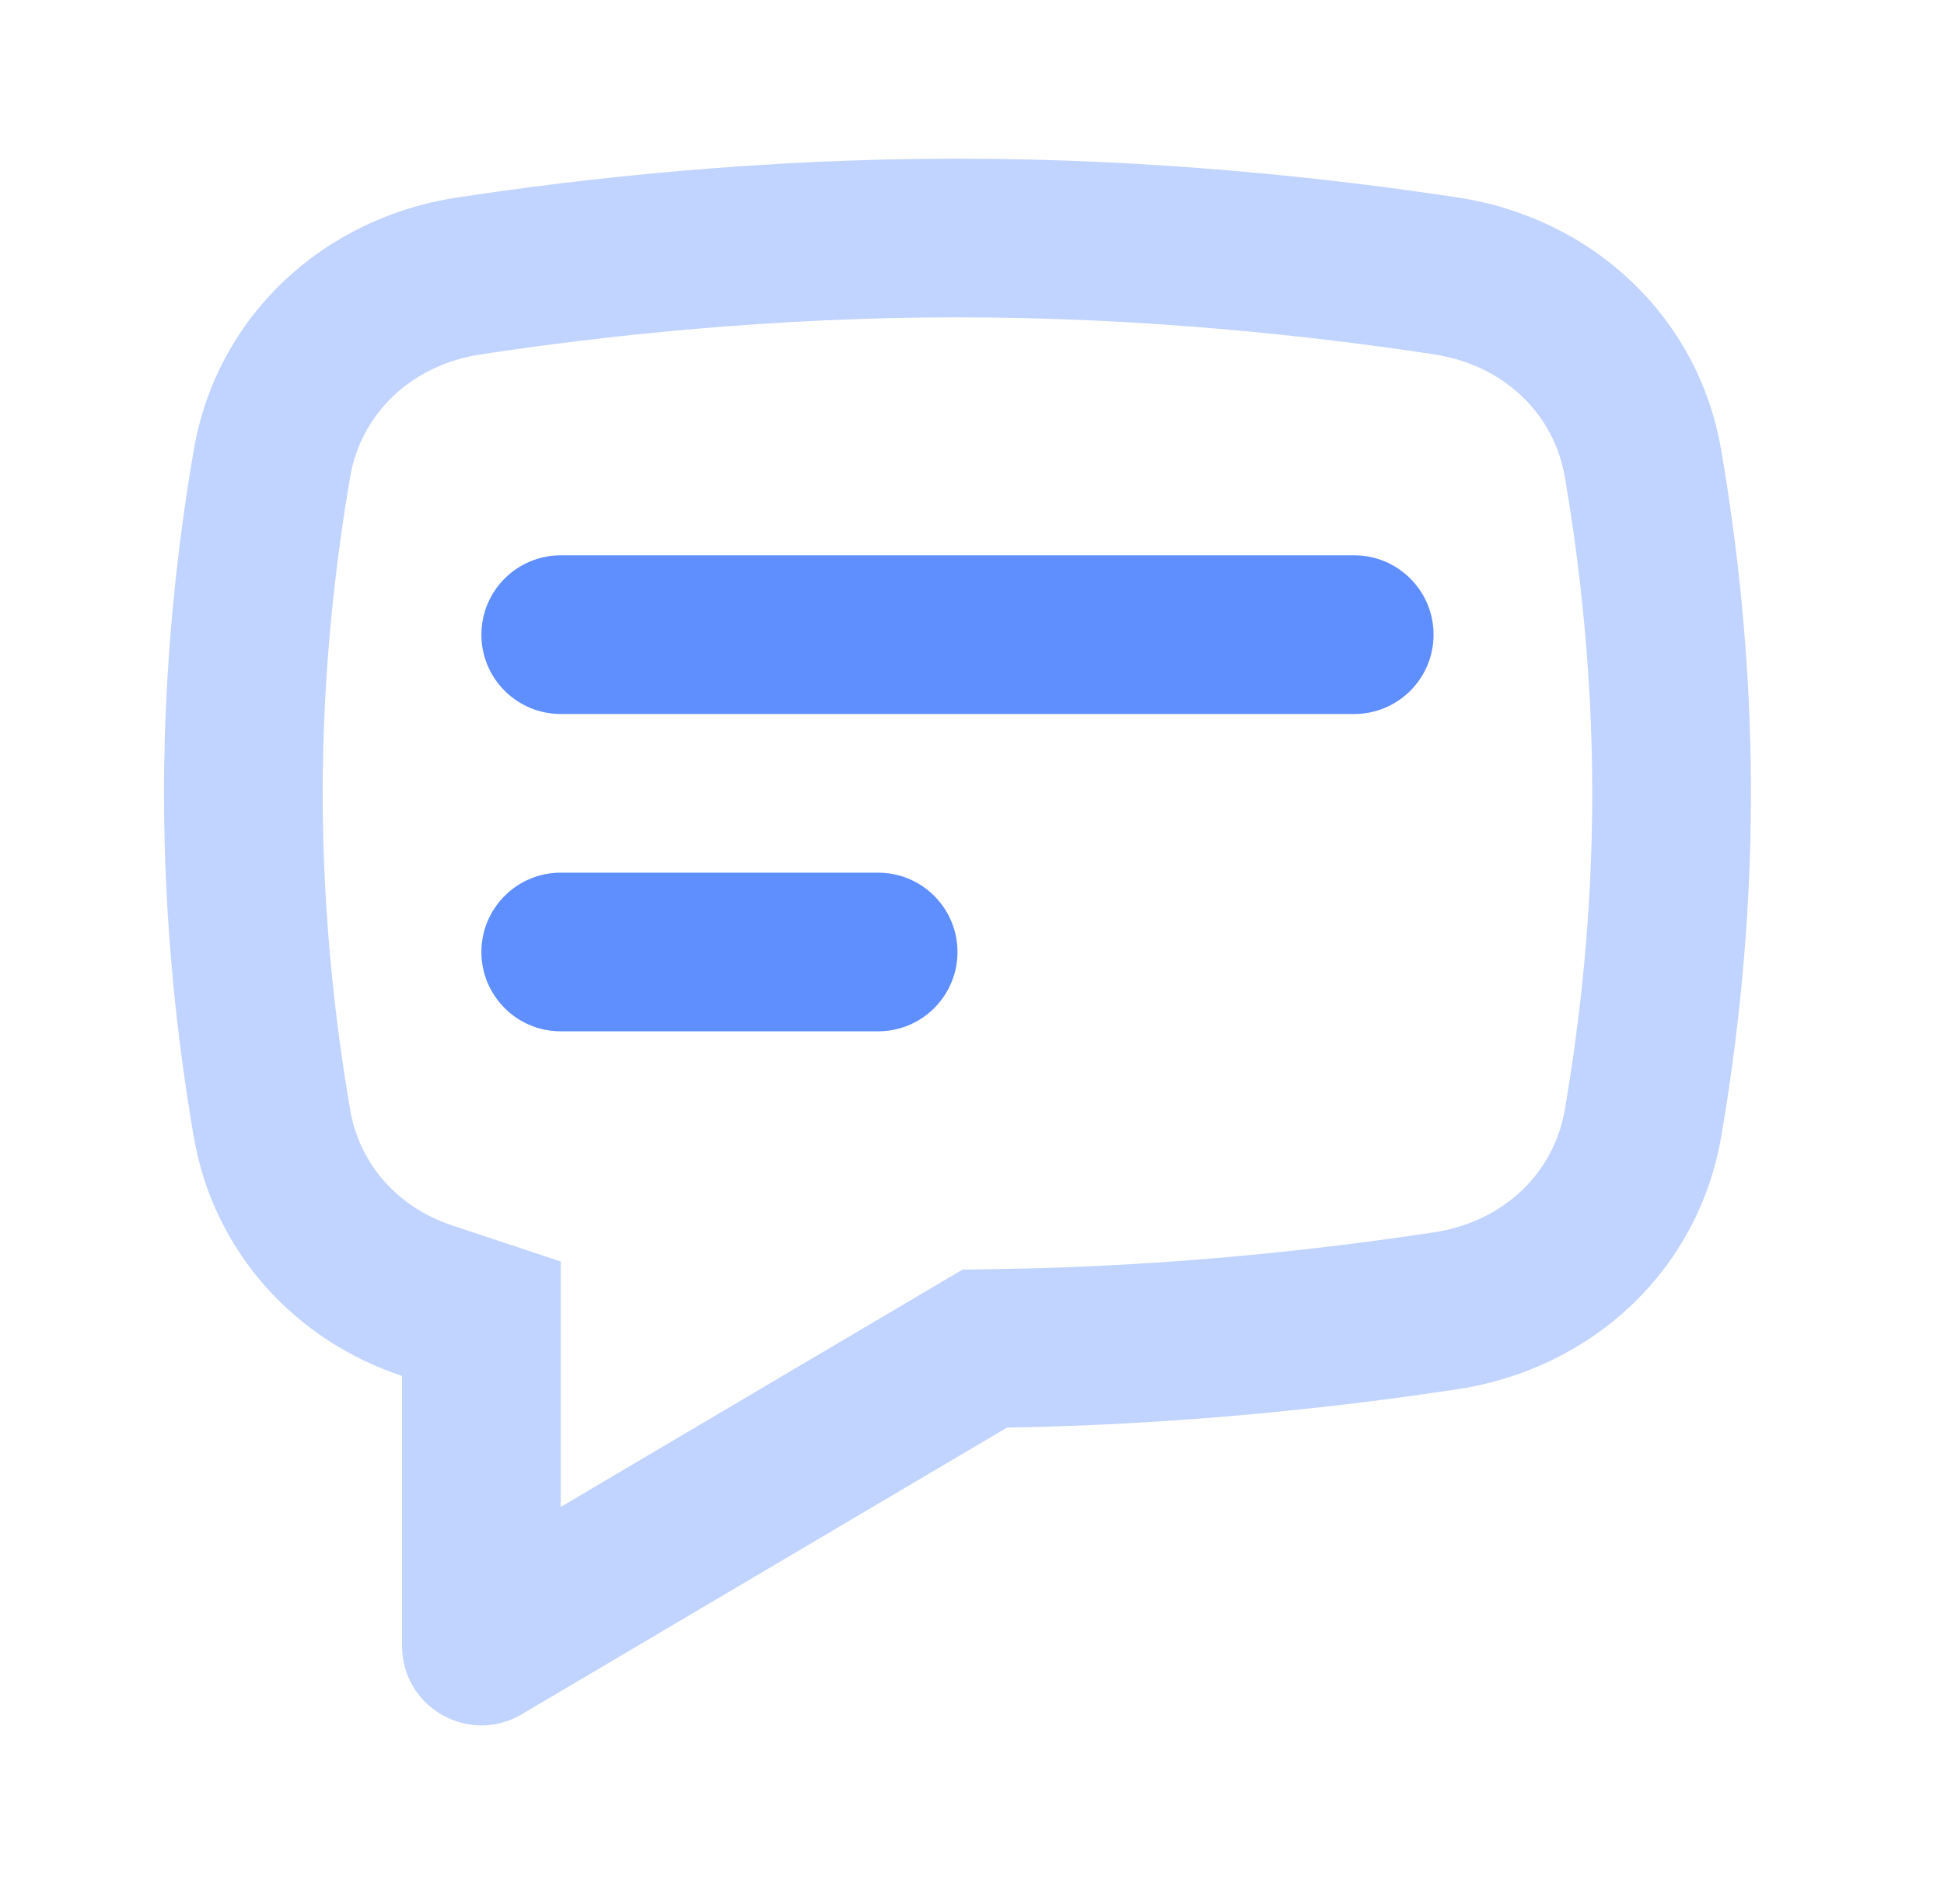 <svg width="49" height="48" viewBox="0 0 49 48" fill="none" xmlns="http://www.w3.org/2000/svg">
<path fill-rule="evenodd" clip-rule="evenodd" d="M14.134 31.803V37.99L24.259 32.008L25.317 31.99C29.524 31.921 33.311 31.498 36.143 31.067C37.93 30.795 39.171 29.548 39.441 27.982C39.815 25.81 40.134 23.058 40.134 20C40.134 16.942 39.815 14.19 39.441 12.018C39.171 10.452 37.93 9.205 36.143 8.933C33.046 8.462 28.811 8 24.134 8C19.457 8 15.222 8.462 12.125 8.933C10.338 9.205 9.097 10.452 8.827 12.018C8.453 14.19 8.134 16.942 8.134 20C8.134 23.058 8.453 25.81 8.827 27.982C9.061 29.342 10.011 30.432 11.396 30.892L14.134 31.803ZM4.885 11.339C5.465 7.97 8.143 5.493 11.524 4.979C14.762 4.486 19.205 4 24.134 4C29.063 4 33.506 4.486 36.745 4.979C40.125 5.493 42.803 7.97 43.383 11.339C43.788 13.687 44.134 16.671 44.134 20C44.134 23.329 43.788 26.313 43.383 28.661C42.803 32.03 40.125 34.507 36.745 35.021C33.782 35.472 29.811 35.917 25.382 35.99L13.152 43.217C11.818 44.005 10.134 43.044 10.134 41.495V34.688C7.427 33.788 5.383 31.553 4.885 28.661C4.48 26.313 4.134 23.329 4.134 20C4.134 16.671 4.48 13.687 4.885 11.339Z" fill="#C1D3FF"/>
<path fill-rule="evenodd" clip-rule="evenodd" d="M14.134 14C13.03 14 12.134 14.895 12.134 16C12.134 17.105 13.03 18 14.134 18H34.134C35.239 18 36.134 17.105 36.134 16C36.134 14.895 35.239 14 34.134 14H14.134ZM14.134 22C13.03 22 12.134 22.895 12.134 24C12.134 25.105 13.03 26 14.134 26H22.134C23.239 26 24.134 25.105 24.134 24C24.134 22.895 23.239 22 22.134 22H14.134Z" fill="#5F8EFF"/>
</svg>
